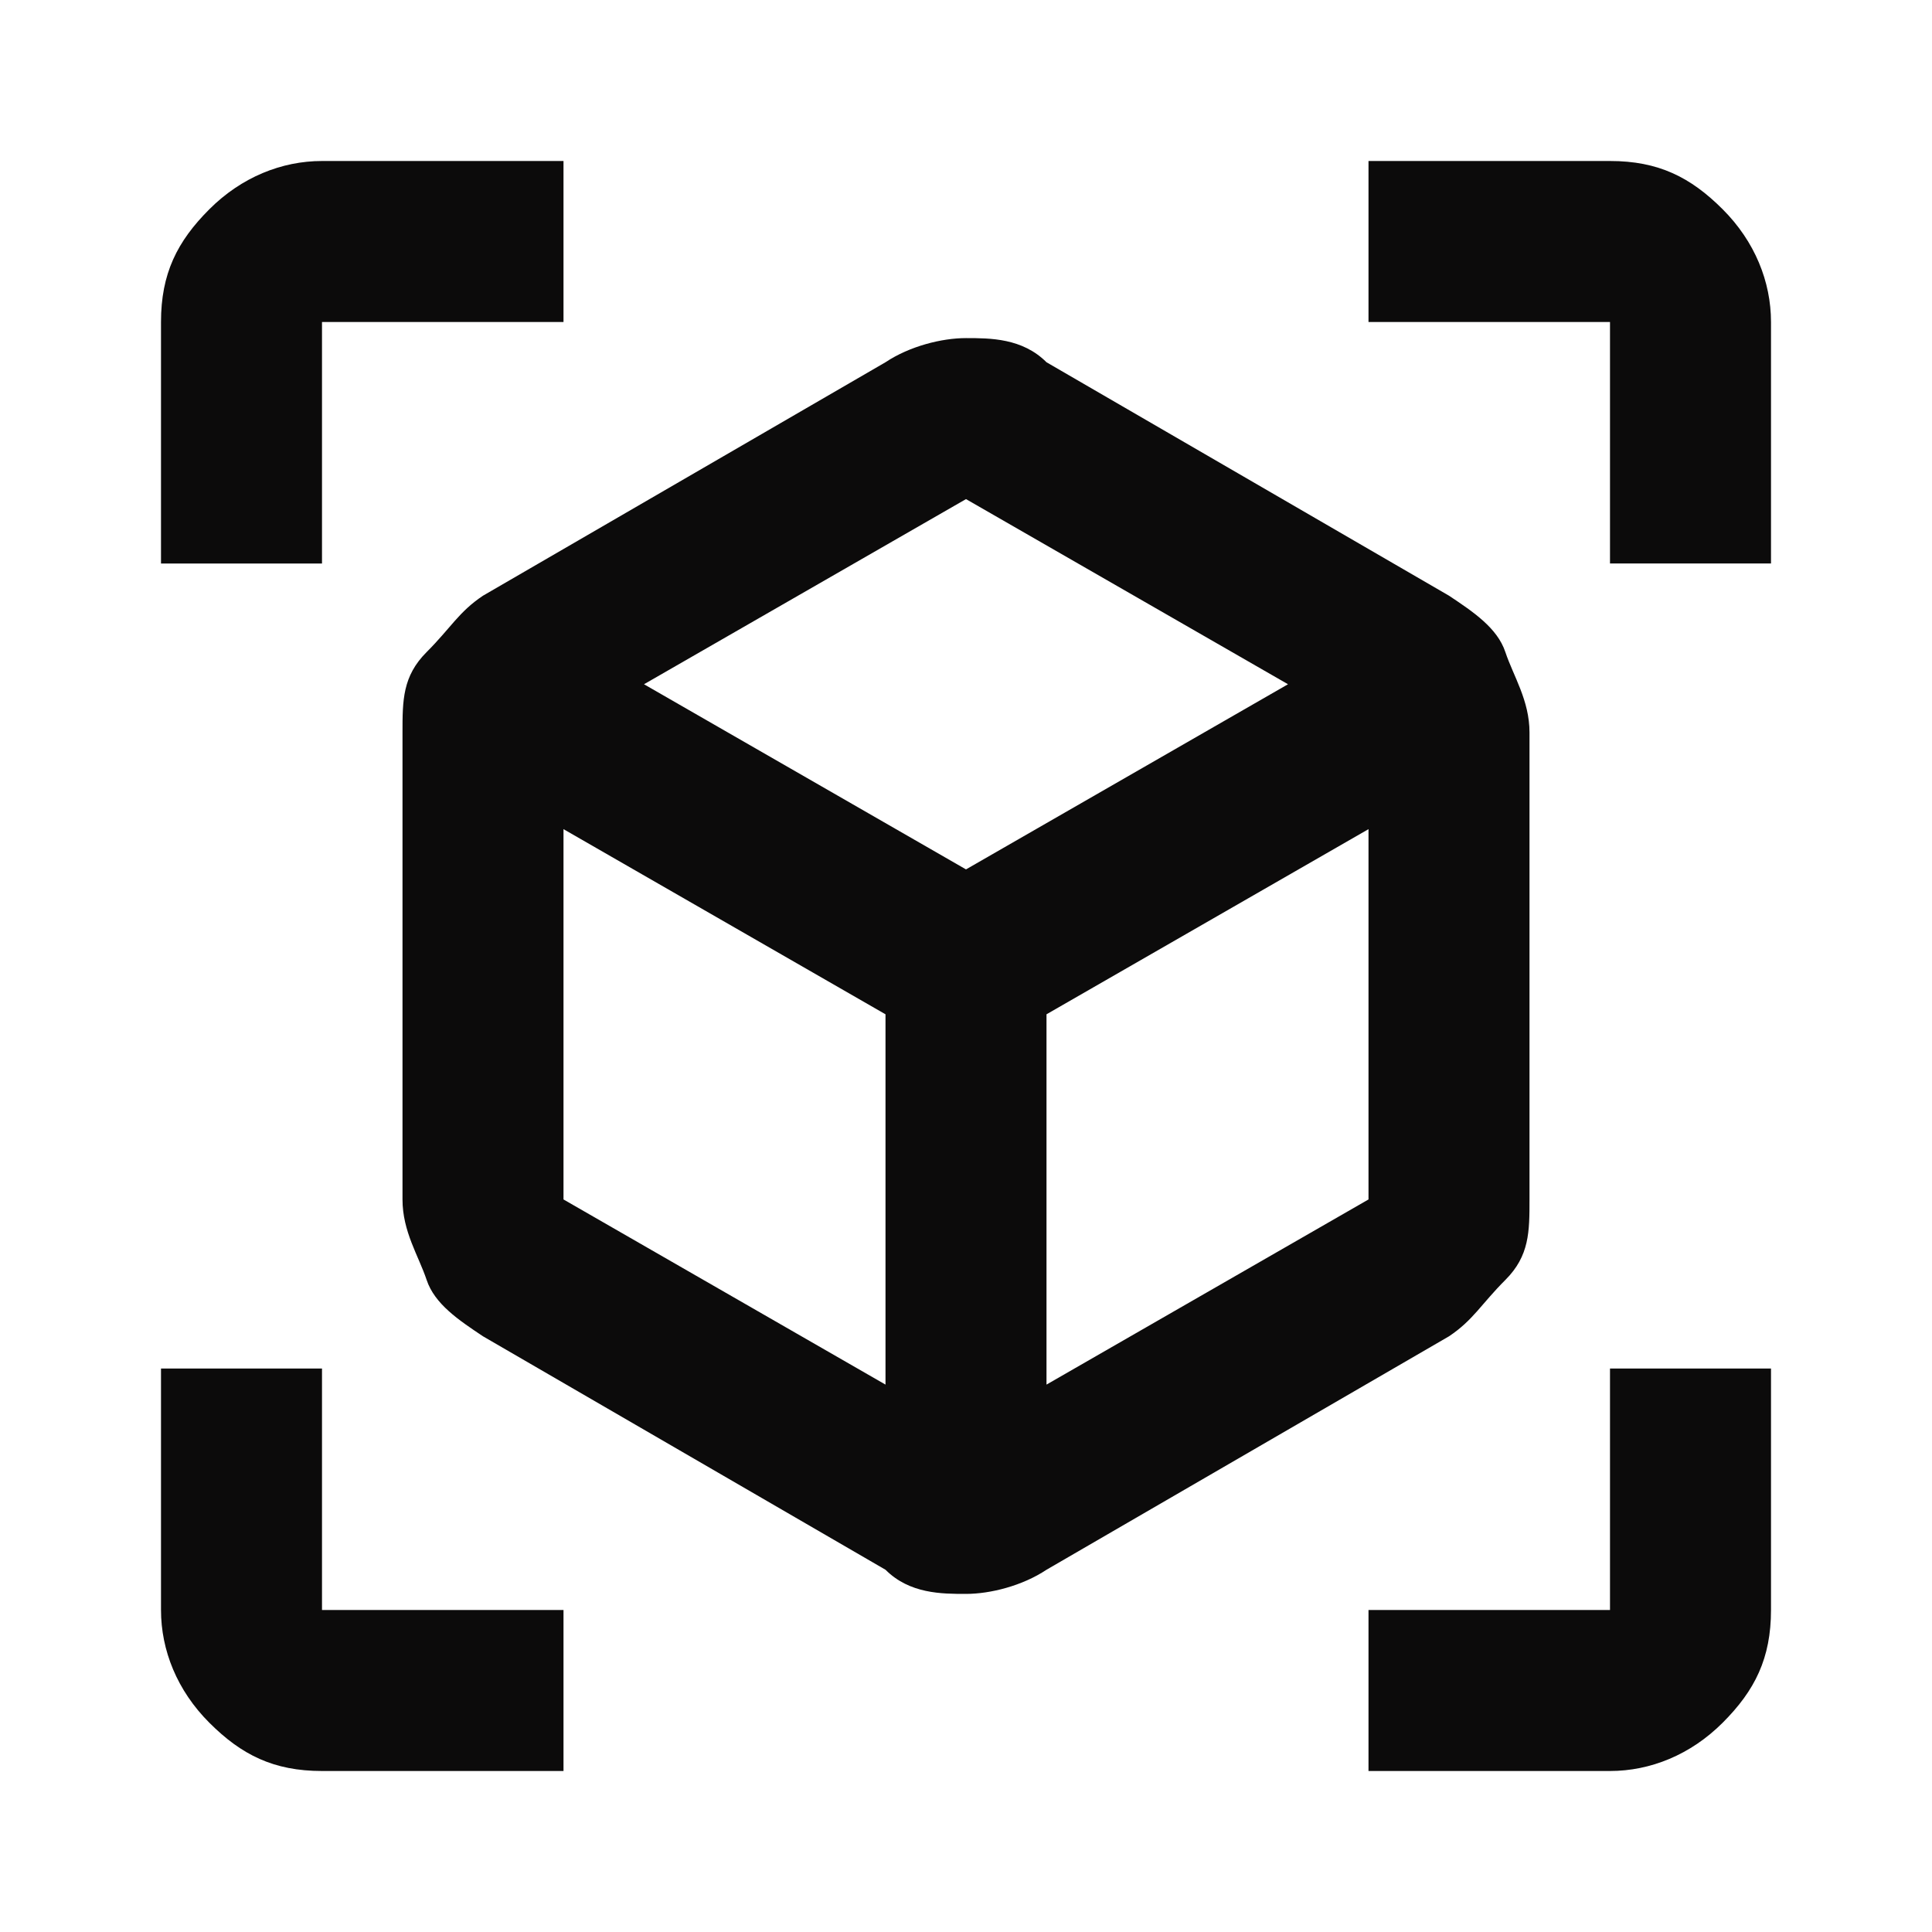 <?xml version="1.0" encoding="UTF-8"?>
<svg id="Calque_1" xmlns="http://www.w3.org/2000/svg" version="1.1" viewBox="0 0 24 24">
  <!-- Generator: Adobe Illustrator 29.0.0, SVG Export Plug-In . SVG Version: 2.1.0 Build 186)  -->
  <defs>
    <style>
      .st0 {
        fill: #0c0b0b;
      }
    </style>
  </defs>
  <path class="st0" d="M11,19.5l-5-2.9c-.3-.2-.6-.4-.7-.7s-.3-.6-.3-1v-5.8c0-.4,0-.7.3-1s.4-.5.7-.7l5-2.9c.3-.2.7-.3,1-.3s.7,0,1,.3l5,2.9c.3.2.6.4.7.7s.3.6.3,1v5.8c0,.4,0,.7-.3,1s-.4.5-.7.7l-5,2.9c-.3.2-.7.3-1,.3s-.7,0-1-.3ZM11,17.2v-4.6l-4-2.3v4.6l4,2.3ZM13,17.2l4-2.3v-4.6l-4,2.3v4.6ZM2,7v-3c0-.6.2-1,.6-1.4s.9-.6,1.4-.6h3v2h-3v3h-2ZM7,22h-3c-.6,0-1-.2-1.4-.6s-.6-.9-.6-1.4v-3h2v3h3v2ZM17,22v-2h3v-3h2v3c0,.6-.2,1-.6,1.4s-.9.6-1.4.6h-3ZM20,7v-3h-3V2h3c.6,0,1,.2,1.4.6s.6.9.6,1.4v3h-2ZM12,10.8l4-2.3-4-2.3-4,2.3,4,2.3Z"/>
</svg>